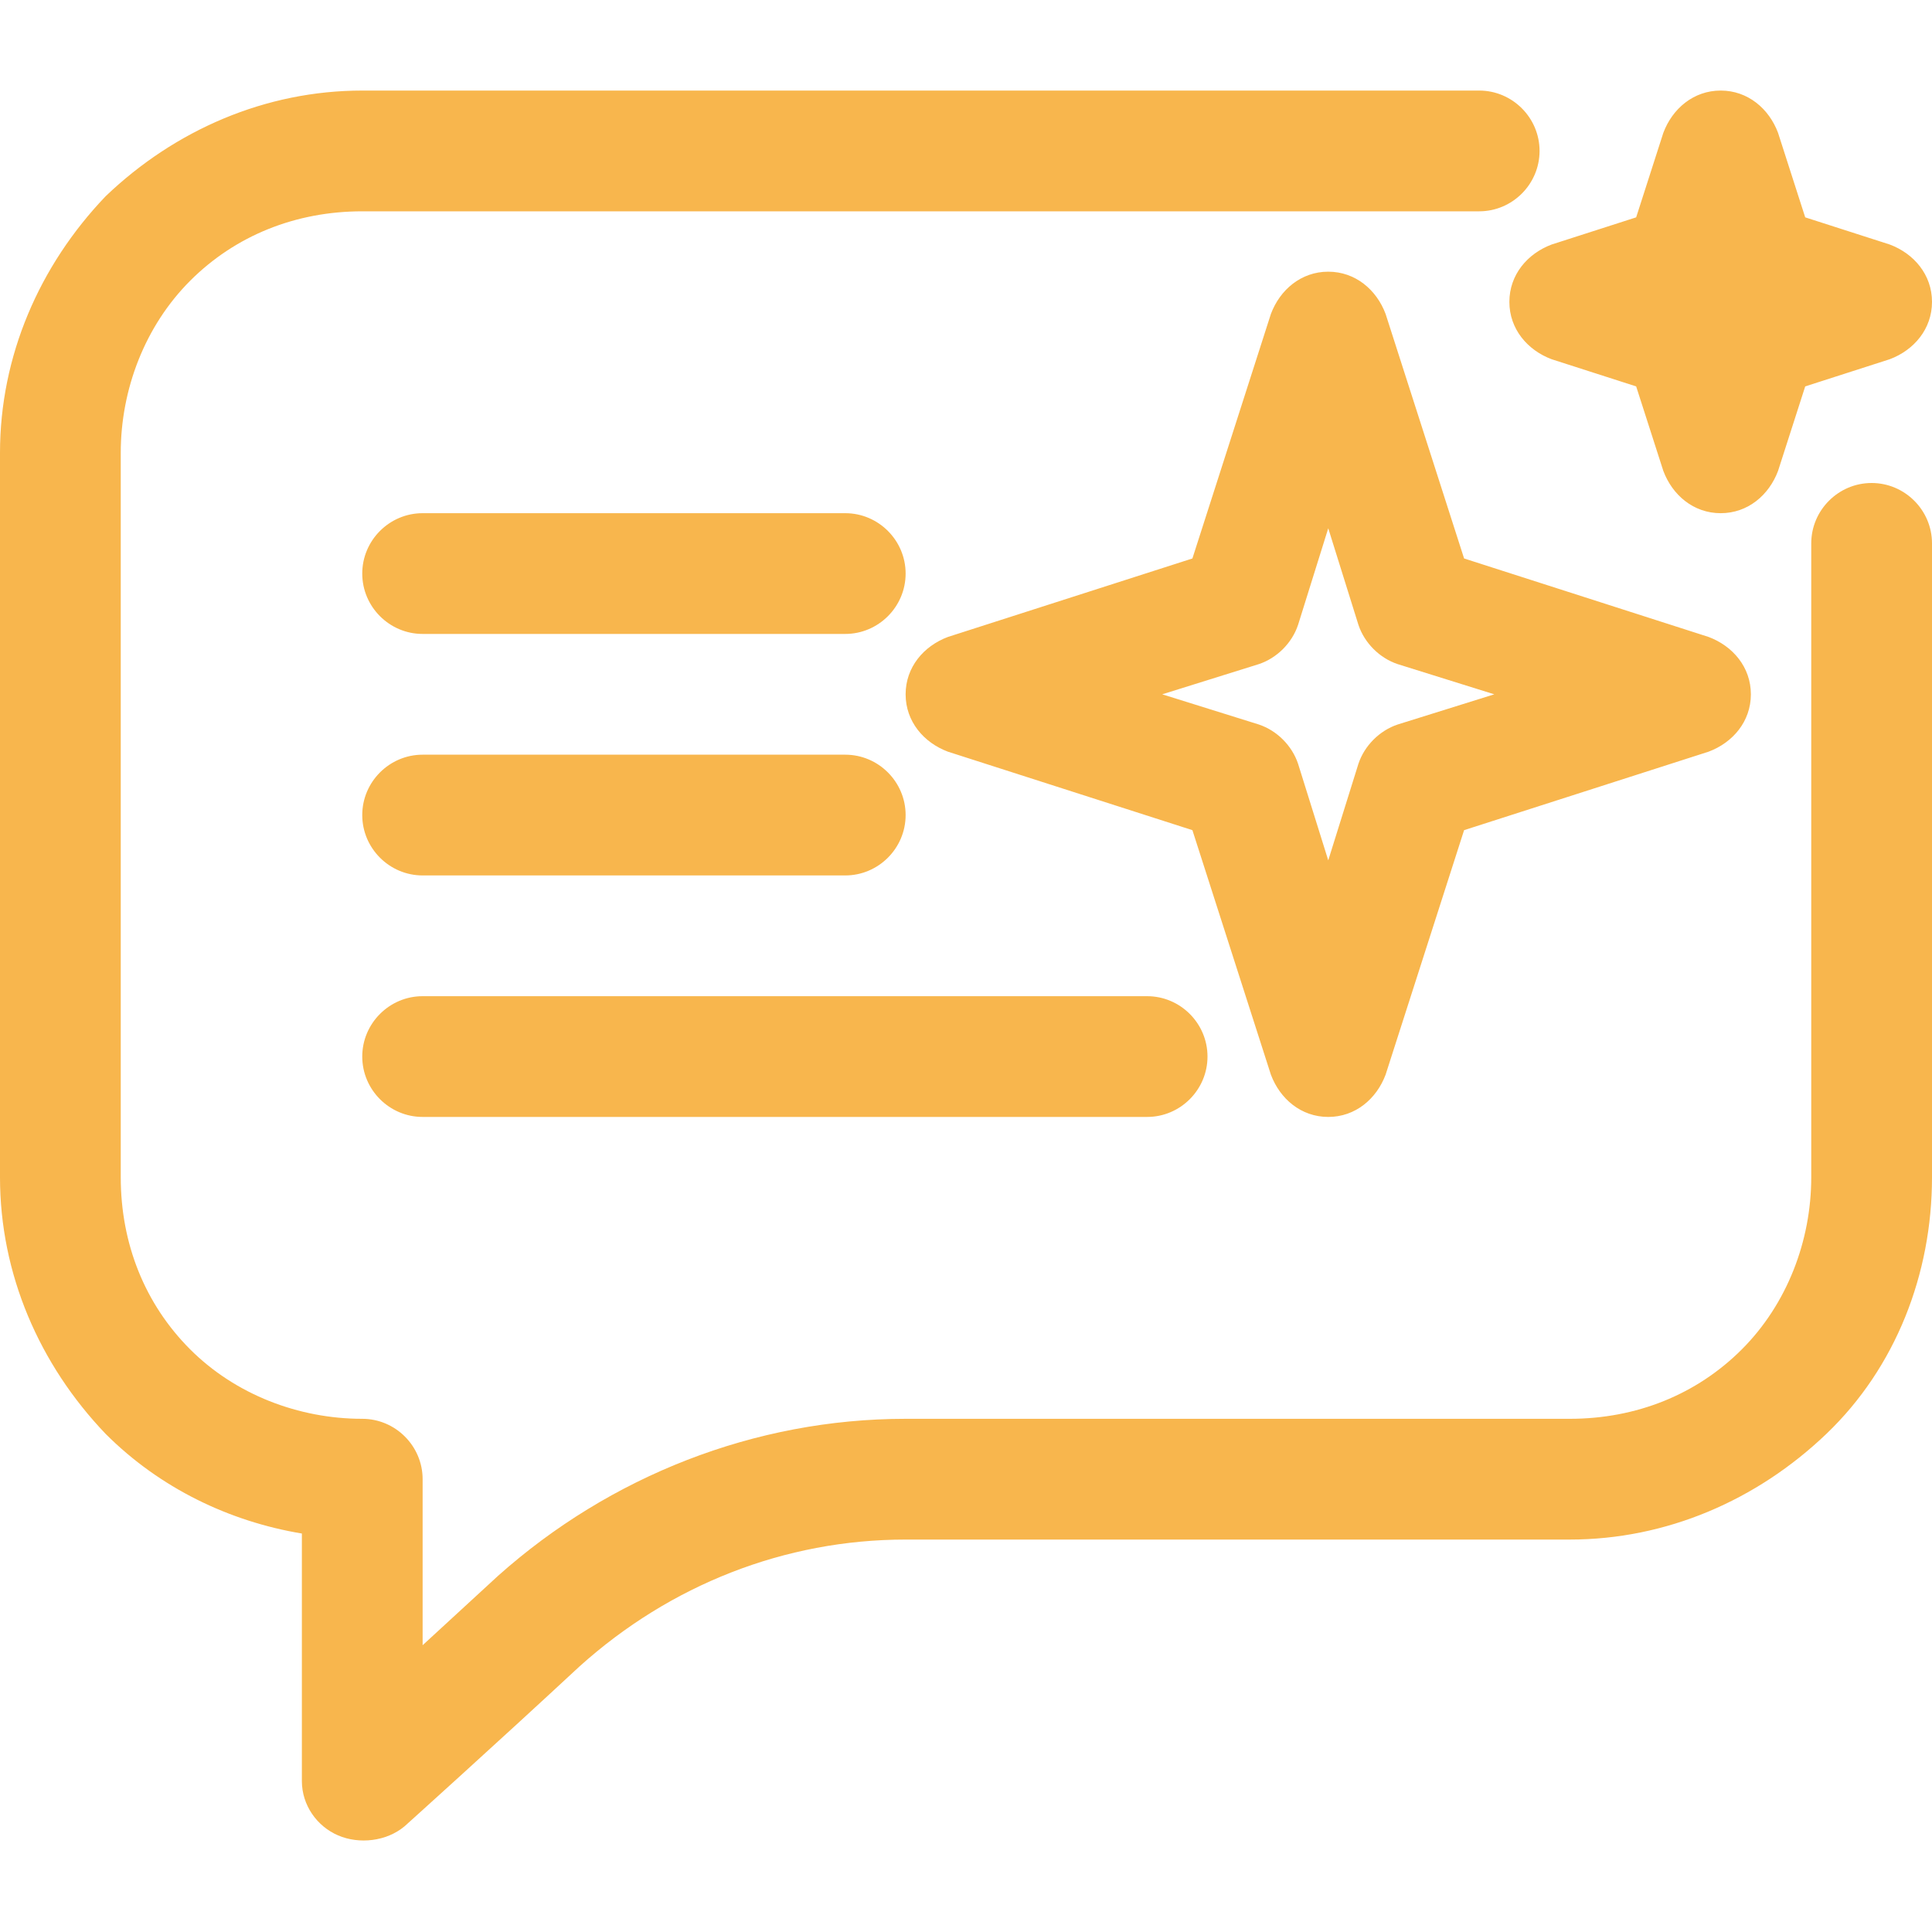 <?xml version="1.0" encoding="UTF-8"?>
<svg id="Layer_1" xmlns="http://www.w3.org/2000/svg" version="1.1" viewBox="0 0 64 64">
  <!-- Generator: Adobe Illustrator 29.7.1, SVG Export Plug-In . SVG Version: 2.1.1 Build 8)  -->
  <defs>
    <style>
      .st0 {
        fill: #f8b64d;
        fill-rule: evenodd;
      }
    </style>
  </defs>
  <path class="st0" d="M10,50.8v8.2c0,.8.5,1.5,1.2,1.8s1.6.2,2.2-.3c0,0,3-2.7,5.8-5.3,3-2.7,6.8-4.2,10.8-4.2h22c3.2,0,6.2-1.3,8.5-3.5s3.5-5.3,3.5-8.5v-21c0-1.1-.9-2-2-2s-2,.9-2,2v21c0,2.1-.8,4.2-2.3,5.7-1.5,1.5-3.5,2.3-5.7,2.3h-22c-5,0-9.8,1.9-13.5,5.2l-2.5,2.3v-5.5c0-1.1-.9-2-2-2-2.1,0-4.2-.8-5.7-2.3-1.5-1.5-2.3-3.5-2.3-5.7V15c0-2.1.8-4.2,2.3-5.7,1.5-1.5,3.5-2.3,5.7-2.3h37c1.1,0,2-.9,2-2s-.9-2-2-2H12c-3.2,0-6.2,1.3-8.5,3.5C1.3,8.8,0,11.8,0,15v24C0,42.2,1.3,45.2,3.5,47.5c1.8,1.8,4.1,2.9,6.5,3.3h0ZM45.9,10.4c-.3-.8-1-1.4-1.9-1.4s-1.6.6-1.9,1.4l-2.6,8.1-8.1,2.6c-.8.3-1.4,1-1.4,1.9s.6,1.6,1.4,1.9l8.1,2.6,2.6,8.1c.3.8,1,1.4,1.9,1.4s1.6-.6,1.9-1.4l2.6-8.1,8.1-2.6c.8-.3,1.4-1,1.4-1.9s-.6-1.6-1.4-1.9l-8.1-2.6-2.6-8.1ZM14,37h24c1.1,0,2-.9,2-2s-.9-2-2-2H14c-1.1,0-2,.9-2,2s.9,2,2,2ZM14,29h14c1.1,0,2-.9,2-2s-.9-2-2-2h-14c-1.1,0-2,.9-2,2s.9,2,2,2ZM44,17.5l1,3.2c.2.6.7,1.1,1.3,1.3l3.2,1-3.2,1c-.6.2-1.1.7-1.3,1.3l-1,3.2-1-3.2c-.2-.6-.7-1.1-1.3-1.3l-3.2-1,3.2-1c.6-.2,1.1-.7,1.3-1.3l1-3.2ZM14,21h14c1.1,0,2-.9,2-2s-.9-2-2-2h-14c-1.1,0-2,.9-2,2s.9,2,2,2ZM58.9,4.4c-.3-.8-1-1.4-1.9-1.4s-1.6.6-1.9,1.4l-.9,2.8-2.8.9c-.8.3-1.4,1-1.4,1.9s.6,1.6,1.4,1.9l2.8.9.9,2.8c.3.8,1,1.4,1.9,1.4s1.6-.6,1.9-1.4l.9-2.8,2.8-.9c.8-.3,1.4-1,1.4-1.9s-.6-1.6-1.4-1.9l-2.8-.9-.9-2.8h0Z"/>
</svg>